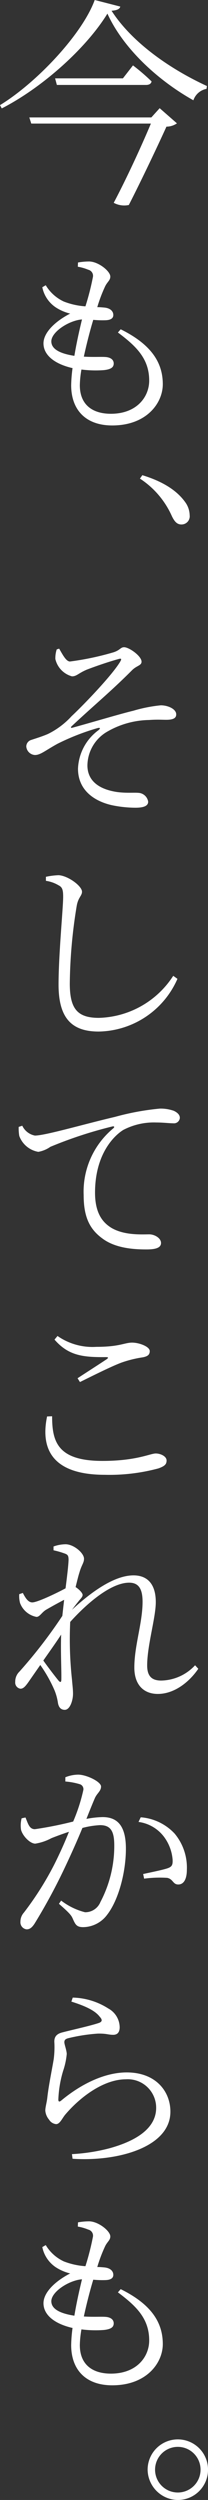 <svg id="グループ_18" data-name="グループ 18" xmlns="http://www.w3.org/2000/svg" width="30.31" height="363.026" viewBox="0 0 30.31 363.026">
  <rect x="0" y="0" width="30.31" height="363.026" fill="#333333" stroke="none"/>
  <defs>
    <style>
      .cls-1 {
        fill: #fff;
      }
    </style>
  </defs>
  <path id="パス_85" data-name="パス 85" class="cls-1" d="M940.731,104.618c-.1.382-.509.542-1.275.605,2.836,4.4,8.159,8.287,13.9,10.932l-.064.414a2.5,2.5,0,0,0-1.911,1.657c-5.292-2.964-10.263-7.618-12.526-12.589-3.029,4.94-9.37,10.677-15.395,13.769l-.255-.478c5.418-3.315,12.015-10.358,13.8-15.266Zm5.737,14.756,2.518,2.2a2.7,2.7,0,0,1-1.53.478c-1.244,2.741-3.666,7.841-5.482,11.378a3.213,3.213,0,0,1-2.2-.318c1.912-3.6,4.079-8.319,5.417-11.506H927.76l-.287-.892h17.784Zm-3.888-6.215a29.8,29.8,0,0,1,2.709,2.327c-.064.351-.382.51-.8.51h-13l-.255-.956h9.88Z" transform="translate(-923.202 -103.662)"/>
  <path id="パス_86" data-name="パス 86" class="cls-1" d="M942.659,162.992c4.44,2.191,6.134,4.821,6.134,7.975,0,2.746-2.366,5.989-7.362,5.989-3.914,0-5.988-2.308-5.988-5.843a20.876,20.876,0,0,1,.2-2.483c-2.687-.614-4.235-1.928-4.235-3.593,0-1.578,1.724-3.214,3.885-4.324a6.809,6.809,0,0,1-2.1-.905,4.623,4.623,0,0,1-1.957-2.921l.5-.292a6.038,6.038,0,0,0,2.629,2.366,10.64,10.64,0,0,0,3.155.7,37.265,37.265,0,0,0,1.081-4.207.908.908,0,0,0-.672-1.11,6.9,6.9,0,0,0-1.519-.438l.029-.614a9.4,9.4,0,0,1,1.606-.146c1.344,0,3.1,1.4,3.1,2.191,0,.556-.439.76-.76,1.432a21.543,21.543,0,0,0-1.139,3.009c.35,0,.7.029,1.022.058.935.087,1.315.584,1.315,1.081s-.408.731-1.11.76a13.714,13.714,0,0,1-1.812-.058c-.438,1.431-.965,3.447-1.373,5.345,1.431.088,2.571,0,3.214.058.672.059,1.139.381,1.139.935,0,.526-.351.847-1.431.964a16.209,16.209,0,0,1-3.272-.087,14.362,14.362,0,0,0-.234,2.279c0,2.863,1.87,4.148,4.529,4.148,3.739,0,5.579-2.425,5.579-4.821,0-3.185-1.9-5-4.557-6.982Zm-6.749,3.856c.321-1.928.76-3.856,1.11-5.288-1.9.147-4.47,1.812-4.47,3.185C932.55,165.592,933.252,166.439,935.91,166.848Z" transform="translate(-925.071 -115.175)"/>
  <path id="パス_87" data-name="パス 87" class="cls-1" d="M950.127,193.586c3.448,1.052,5.229,2.512,6.223,3.885a3.348,3.348,0,0,1,.672,1.928,1.194,1.194,0,0,1-1.2,1.344c-.614,0-.993-.38-1.4-1.227a12.617,12.617,0,0,0-4.646-5.434Z" transform="translate(-929.384 -124.583)"/>
  <path id="パス_88" data-name="パス 88" class="cls-1" d="M932.982,226.346c.525.906,1.022,1.87,1.577,1.87a40.83,40.83,0,0,0,6.368-1.344c.965-.322.994-.731,1.519-.731.731,0,2.542,1.285,2.542,2.1,0,.585-.73.555-1.431,1.285-3.038,3.039-5.346,4.908-8.793,8.122-.117.146-.058.233.087.2,2.8-.76,6.982-2.016,8.94-2.483a21.385,21.385,0,0,1,4-.788c1.081,0,2.249.555,2.249,1.314,0,.5-.35.789-1.46.789-.613,0-1.314-.058-2.512.029a12.587,12.587,0,0,0-6.281,1.812,5.747,5.747,0,0,0-2.688,4.82c.029,2.279,1.782,3.448,4.324,3.828,1.519.2,2.658.029,3.33.146a1.524,1.524,0,0,1,1.2,1.256c0,.585-.585.876-1.841.876a17.093,17.093,0,0,1-3.506-.38c-2.629-.613-4.878-2.249-4.878-5.287a7.275,7.275,0,0,1,3.009-5.609c.292-.263.233-.38-.146-.292a34.4,34.4,0,0,0-5.843,2.279c-1.811.993-2.483,1.636-3.3,1.636a1.345,1.345,0,0,1-1.256-1.227,1.006,1.006,0,0,1,.731-.965c.7-.233,1.664-.526,2.453-.876a11.635,11.635,0,0,0,3.419-2.571c1.724-1.607,5.929-5.959,7.1-7.946.234-.409.117-.467-.263-.351-1.4.38-3.359,1.052-4.646,1.549-1.226.526-1.46.964-2.132.964a3.406,3.406,0,0,1-2.425-2.512,4.064,4.064,0,0,1,.2-1.4Z" transform="translate(-924.362 -132.157)"/>
  <path id="パス_89" data-name="パス 89" class="cls-1" d="M931.922,270.1v-.585a10.435,10.435,0,0,1,1.869-.233c1.373.087,3.389,1.578,3.389,2.4,0,.613-.584.818-.789,2.162A73.242,73.242,0,0,0,935.4,285c0,3.652,1.08,5,4.236,5a13.318,13.318,0,0,0,10.839-6.106l.613.438a12.757,12.757,0,0,1-11.481,7.654c-3.856,0-5.843-1.87-5.843-6.807,0-4.411.671-11.1.671-12.766,0-1.051-.146-1.4-.671-1.664A4.981,4.981,0,0,0,931.922,270.1Z" transform="translate(-925.231 -142.193)"/>
  <path id="パス_90" data-name="パス 90" class="cls-1" d="M927.27,315.936a2.582,2.582,0,0,0,1.84,1.432c1.491,0,6.954-1.607,11.686-2.717a37.811,37.811,0,0,1,6.515-1.2,5.765,5.765,0,0,1,2.045.322c.613.292.876.642.876,1.023a.857.857,0,0,1-.964.788c-.585,0-1.433-.117-2.484-.117a9.624,9.624,0,0,0-4.791,1.081c-1.286.789-4.119,3.447-4.119,9.115,0,3.155,1.256,4.411,2.395,5.112,1.9,1.11,4.412.935,5.521.935.731,0,1.7.526,1.7,1.256,0,.7-.789.935-2.1.935-1.665,0-4.47-.117-6.427-1.578-1.811-1.315-2.746-3.039-2.746-6.31a11.934,11.934,0,0,1,4.323-9.7c.2-.175.175-.351-.176-.263a61.251,61.251,0,0,0-9,2.951,4.411,4.411,0,0,1-1.753.73,3.606,3.606,0,0,1-2.775-2.307,6.649,6.649,0,0,1-.087-1.315Z" transform="translate(-924.026 -152.469)"/>
  <path id="パス_91" data-name="パス 91" class="cls-1" d="M932.8,368.137c0,3.652.76,6.486,7.332,6.486,4.967,0,6.953-1.081,7.771-1.081.7,0,1.578.409,1.578,1.022,0,.556-.292.818-1.169,1.139a27.471,27.471,0,0,1-7.829.935c-7.332,0-9.465-3.448-8.414-8.472Zm3.71-5.521c1.431-.935,3.213-2.075,4.265-2.776.263-.2.234-.292-.146-.292-3.33.029-5.434-.2-7.479-2.542l.438-.526a8.928,8.928,0,0,0,5.668,1.578c3.389,0,4.089-.614,5.2-.614,1.051,0,2.571.585,2.571,1.227,0,.526-.292.76-.993.905a16.53,16.53,0,0,0-3.1.76c-1.432.526-4.06,1.841-6.076,2.834Z" transform="translate(-925.207 -162.48)"/>
  <path id="パス_92" data-name="パス 92" class="cls-1" d="M952.769,413.975c-1.256,1.84-3.418,3.652-5.9,3.652-2.016,0-3.418-1.286-3.418-3.828,0-3.184,1.2-6.486,1.2-9.553,0-1.811-.526-2.776-1.957-2.776-2.425,0-5.726,2.542-8.589,5.7a54.18,54.18,0,0,0,.263,8.414c.058.759.146,1.344.146,2.016,0,.964-.438,2.337-1.2,2.337-.556,0-.876-.35-.993-.993a7.807,7.807,0,0,0-.5-1.841,20.17,20.17,0,0,0-2.075-3.681l-1.811,2.6c-.351.467-.643.848-1.08.848a.9.9,0,0,1-.76-.994,2,2,0,0,1,.613-1.49,70.77,70.77,0,0,0,6.252-8.092c.088-.818.175-1.578.263-2.337-.964.5-1.958,1.052-2.658,1.461-.614.38-.906,1.023-1.374,1.023a3.193,3.193,0,0,1-2.395-2.016,3.971,3.971,0,0,1-.117-1.286l.526-.176c.438.877.847,1.374,1.374,1.374.759,0,3.652-1.4,4.849-2.046.234-1.811.41-3.3.439-4.119,0-.642-.117-.789-.643-.964a11.886,11.886,0,0,0-1.548-.438v-.555a5.339,5.339,0,0,1,1.753-.322c1.2,0,2.688,1.285,2.688,2.1,0,.613-.351.876-.672,2.016-.146.438-.322,1.168-.555,2.1.467.292,1.023.846,1.023,1.139,0,.322-.322.556-.672,1.023q-.395.482-.876,1.139c2.658-2.455,6.076-5,8.969-5,1.986,0,3.242,1.227,3.242,3.885,0,2.249-1.256,6.281-1.256,9.2,0,1.548.672,2.191,2.045,2.191a6.9,6.9,0,0,0,4.937-2.22Zm-19.983-4.967c-.759,1.169-1.724,2.513-2.6,3.768.788,1.111,1.811,2.426,2.22,2.922.262.292.409.262.409-.2C932.845,414.12,932.7,411.551,932.786,409.008Z" transform="translate(-923.875 -171.648)"/>
  <path id="パス_93" data-name="パス 93" class="cls-1" d="M933.63,439.871a5.137,5.137,0,0,1,1.87-.38c1.2,0,3.33,1.022,3.33,1.724,0,.672-.584.964-.905,1.694-.292.672-.731,1.753-1.228,3.009a13.688,13.688,0,0,1,2.366-.263c2.1,0,3.389,1.2,3.389,4.587,0,3.447-1.08,7.479-2.746,9.611a4.413,4.413,0,0,1-3.476,1.783c-.965,0-1.139-.38-1.52-1.227-.2-.467-.437-.789-2.015-2.162l.321-.468a9.634,9.634,0,0,0,3.478,1.694,2.383,2.383,0,0,0,2.248-1.49,17.444,17.444,0,0,0,2.016-8.209c0-2.045-.5-2.951-2.074-2.951a12.4,12.4,0,0,0-2.57.409c-.79,1.928-1.783,4.118-2.688,6.018a84.059,84.059,0,0,1-4.237,7.8c-.437.7-.788.906-1.2.906a1.028,1.028,0,0,1-.906-1.111,1.96,1.96,0,0,1,.5-1.314,45.281,45.281,0,0,0,4.471-7.069c.672-1.344,1.46-3.039,2.1-4.675-1.052.351-1.987.7-2.571.935a7.351,7.351,0,0,1-2.337.789c-.759,0-1.84-1.11-2.074-2.015a4.076,4.076,0,0,1,.088-1.666l.556-.117c.351.789.526,1.7,1.373,1.7a54.908,54.908,0,0,0,5.58-1.111,25.236,25.236,0,0,0,1.49-4.615.752.752,0,0,0-.467-.79,9.848,9.848,0,0,0-2.162-.409Zm10.985,5.813a7.542,7.542,0,0,1,4.937,2.367,7.7,7.7,0,0,1,1.783,5.258c0,1.169-.351,2.133-1.257,2.133-.788,0-.73-.788-1.607-.964a17.037,17.037,0,0,0-3.359.117l-.146-.672c1.051-.234,2.833-.585,3.593-.847.643-.233.731-.526.7-1.256a6.379,6.379,0,0,0-1.169-3.185,5.565,5.565,0,0,0-3.8-2.278Z" transform="translate(-924.106 -181.792)"/>
  <path id="パス_94" data-name="パス 94" class="cls-1" d="M935.606,482.265l.2-.584a10.032,10.032,0,0,1,5.172,1.577,3.16,3.16,0,0,1,1.665,2.717c0,.731-.321,1.11-.935,1.11-.759,0-.964-.2-2.249-.176a25.551,25.551,0,0,0-4.324.672c-.438.117-.555.292-.555.585,0,.321.321,1.11.351,1.694a10.633,10.633,0,0,1-.526,2.453,16.45,16.45,0,0,0-.7,4.177c0,.322.147.351.379.176,3.156-2.63,6.574-4.119,9.583-4.119,4.294,0,6.368,2.8,6.368,5.7,0,5.17-7.683,7.274-14.257,6.836l-.087-.671a27.283,27.283,0,0,0,5.463-.848c5.288-1.46,6.806-3.739,6.806-5.872a4.139,4.139,0,0,0-4.411-4.148c-3.213,0-6.631,2.541-8.822,5.112-.438.5-.789,1.4-1.344,1.4a1.357,1.357,0,0,1-1.023-.643,2.333,2.333,0,0,1-.554-1.314c0-.5.2-1.11.291-1.869.176-1.665.7-4.178.935-5.609a13.386,13.386,0,0,0,.088-2.541c0-.614.233-1.111,1.168-1.344,1.46-.381,4.266-.993,5.4-1.4.409-.175.467-.438.029-.9C938.994,483.492,937.387,482.82,935.606,482.265Z" transform="translate(-925.204 -191.607)"/>
  <path id="パス_95" data-name="パス 95" class="cls-1" d="M942.659,533.868c4.44,2.191,6.134,4.82,6.134,7.975,0,2.746-2.366,5.988-7.362,5.988-3.914,0-5.988-2.307-5.988-5.843a20.875,20.875,0,0,1,.2-2.483c-2.687-.614-4.235-1.928-4.235-3.593,0-1.578,1.724-3.214,3.885-4.324a6.846,6.846,0,0,1-2.1-.905,4.627,4.627,0,0,1-1.957-2.921l.5-.292a6.039,6.039,0,0,0,2.629,2.366,10.638,10.638,0,0,0,3.155.7,37.269,37.269,0,0,0,1.081-4.207.908.908,0,0,0-.672-1.11,6.943,6.943,0,0,0-1.519-.437l.029-.614a9.4,9.4,0,0,1,1.606-.147c1.344,0,3.1,1.4,3.1,2.192,0,.556-.439.76-.76,1.431a21.521,21.521,0,0,0-1.139,3.01c.35,0,.7.029,1.022.058.935.087,1.315.584,1.315,1.08s-.408.731-1.11.76a13.6,13.6,0,0,1-1.812-.059c-.438,1.432-.965,3.448-1.373,5.346,1.431.088,2.571,0,3.214.058.672.059,1.139.38,1.139.935,0,.526-.351.848-1.431.965a16.2,16.2,0,0,1-3.272-.087,14.354,14.354,0,0,0-.234,2.278c0,2.863,1.87,4.148,4.529,4.148,3.739,0,5.579-2.424,5.579-4.82,0-3.185-1.9-5-4.557-6.982Zm-6.749,3.856c.321-1.928.76-3.856,1.11-5.288-1.9.147-4.47,1.812-4.47,3.185C932.55,536.467,933.252,537.315,935.91,537.724Z" transform="translate(-925.071 -201.457)"/>
  <path id="パス_96" data-name="パス 96" class="cls-1" d="M951.237,569.694a4.4,4.4,0,1,1,4.431,4.4A4.456,4.456,0,0,1,951.237,569.694Zm1.083,0a3.315,3.315,0,1,0,6.63,0,3.315,3.315,0,1,0-6.63,0Z" transform="translate(-929.724 -211.067)"/>
</svg>
